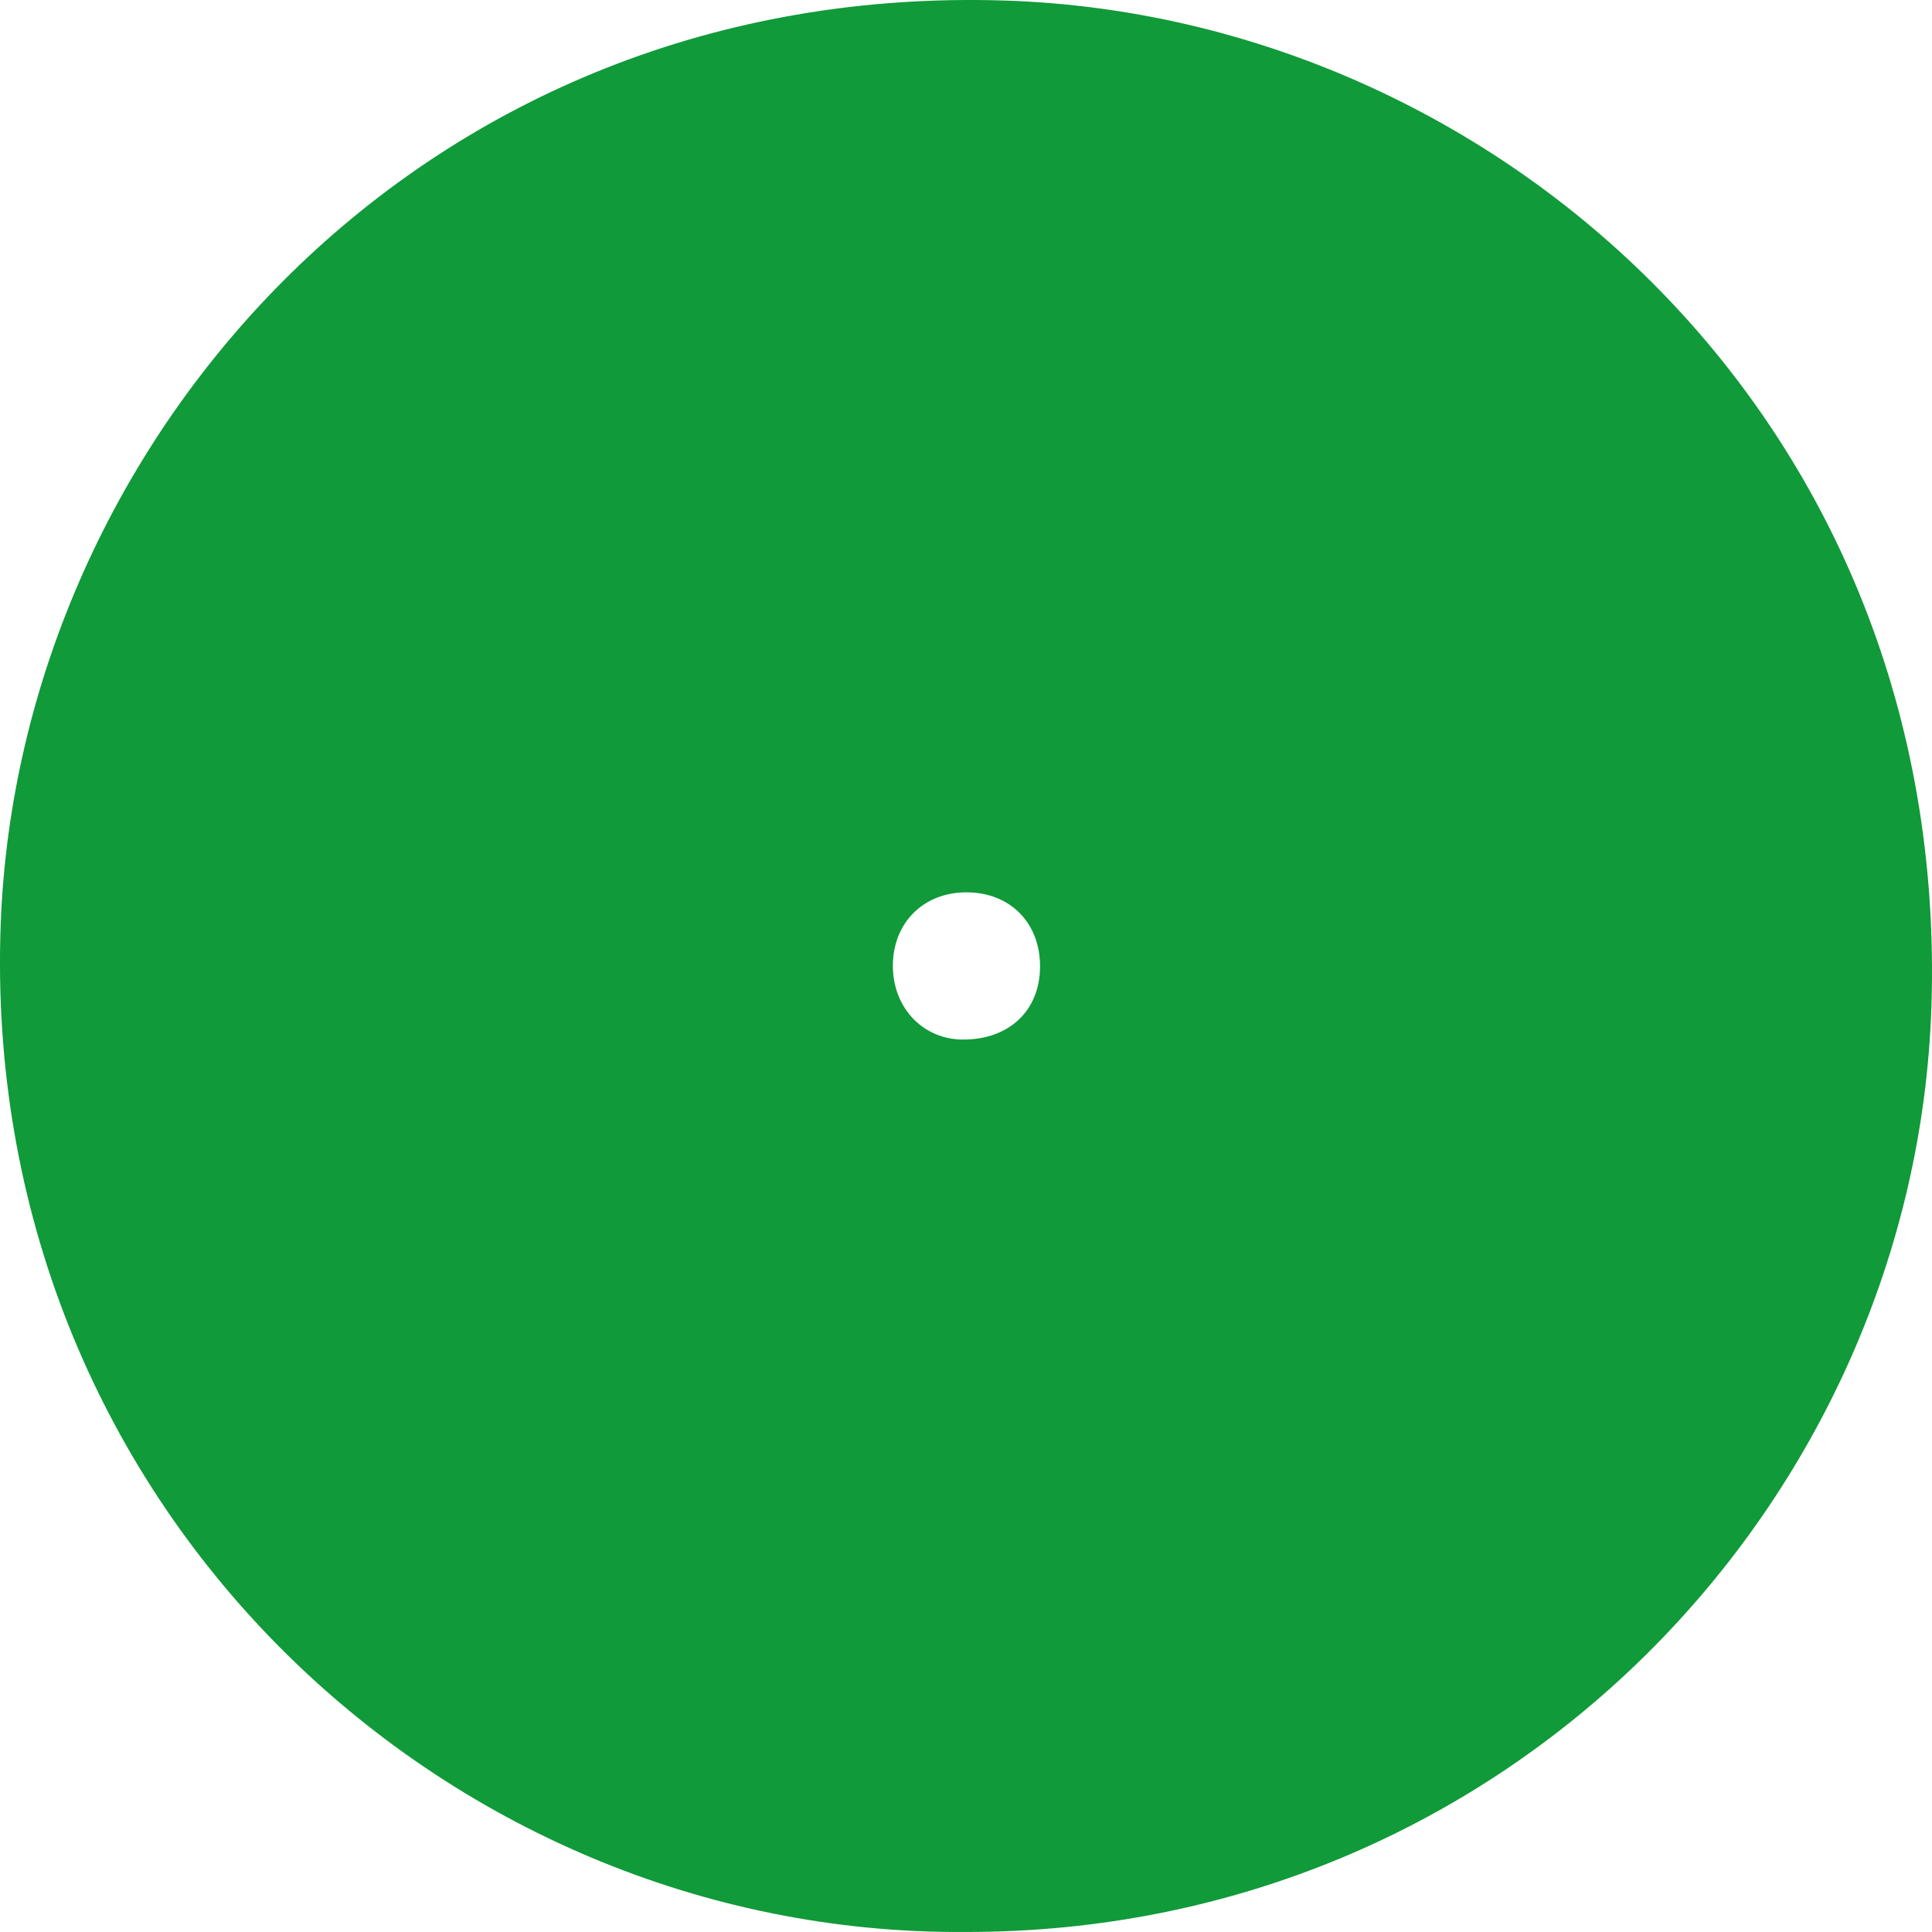 <svg xmlns="http://www.w3.org/2000/svg" width="47" height="47" viewBox="0 0 47 47" fill="none"><path id="Vector" d="M23.487 46.999C10.763 47.096 -0.518 36.545 0.018 22.457C0.468 10.674 10.267 -0.467 24.491 0.015C36.391 0.418 47.445 10.237 46.986 24.48C46.599 36.5 36.691 47.02 23.487 46.999ZM23.425 25.289C24.54 25.294 25.288 24.595 25.301 23.538C25.316 22.459 24.577 21.705 23.505 21.708C22.463 21.71 21.724 22.448 21.721 23.49C21.719 24.515 22.449 25.285 23.425 25.29V25.289Z" fill="#109A39"></path></svg>